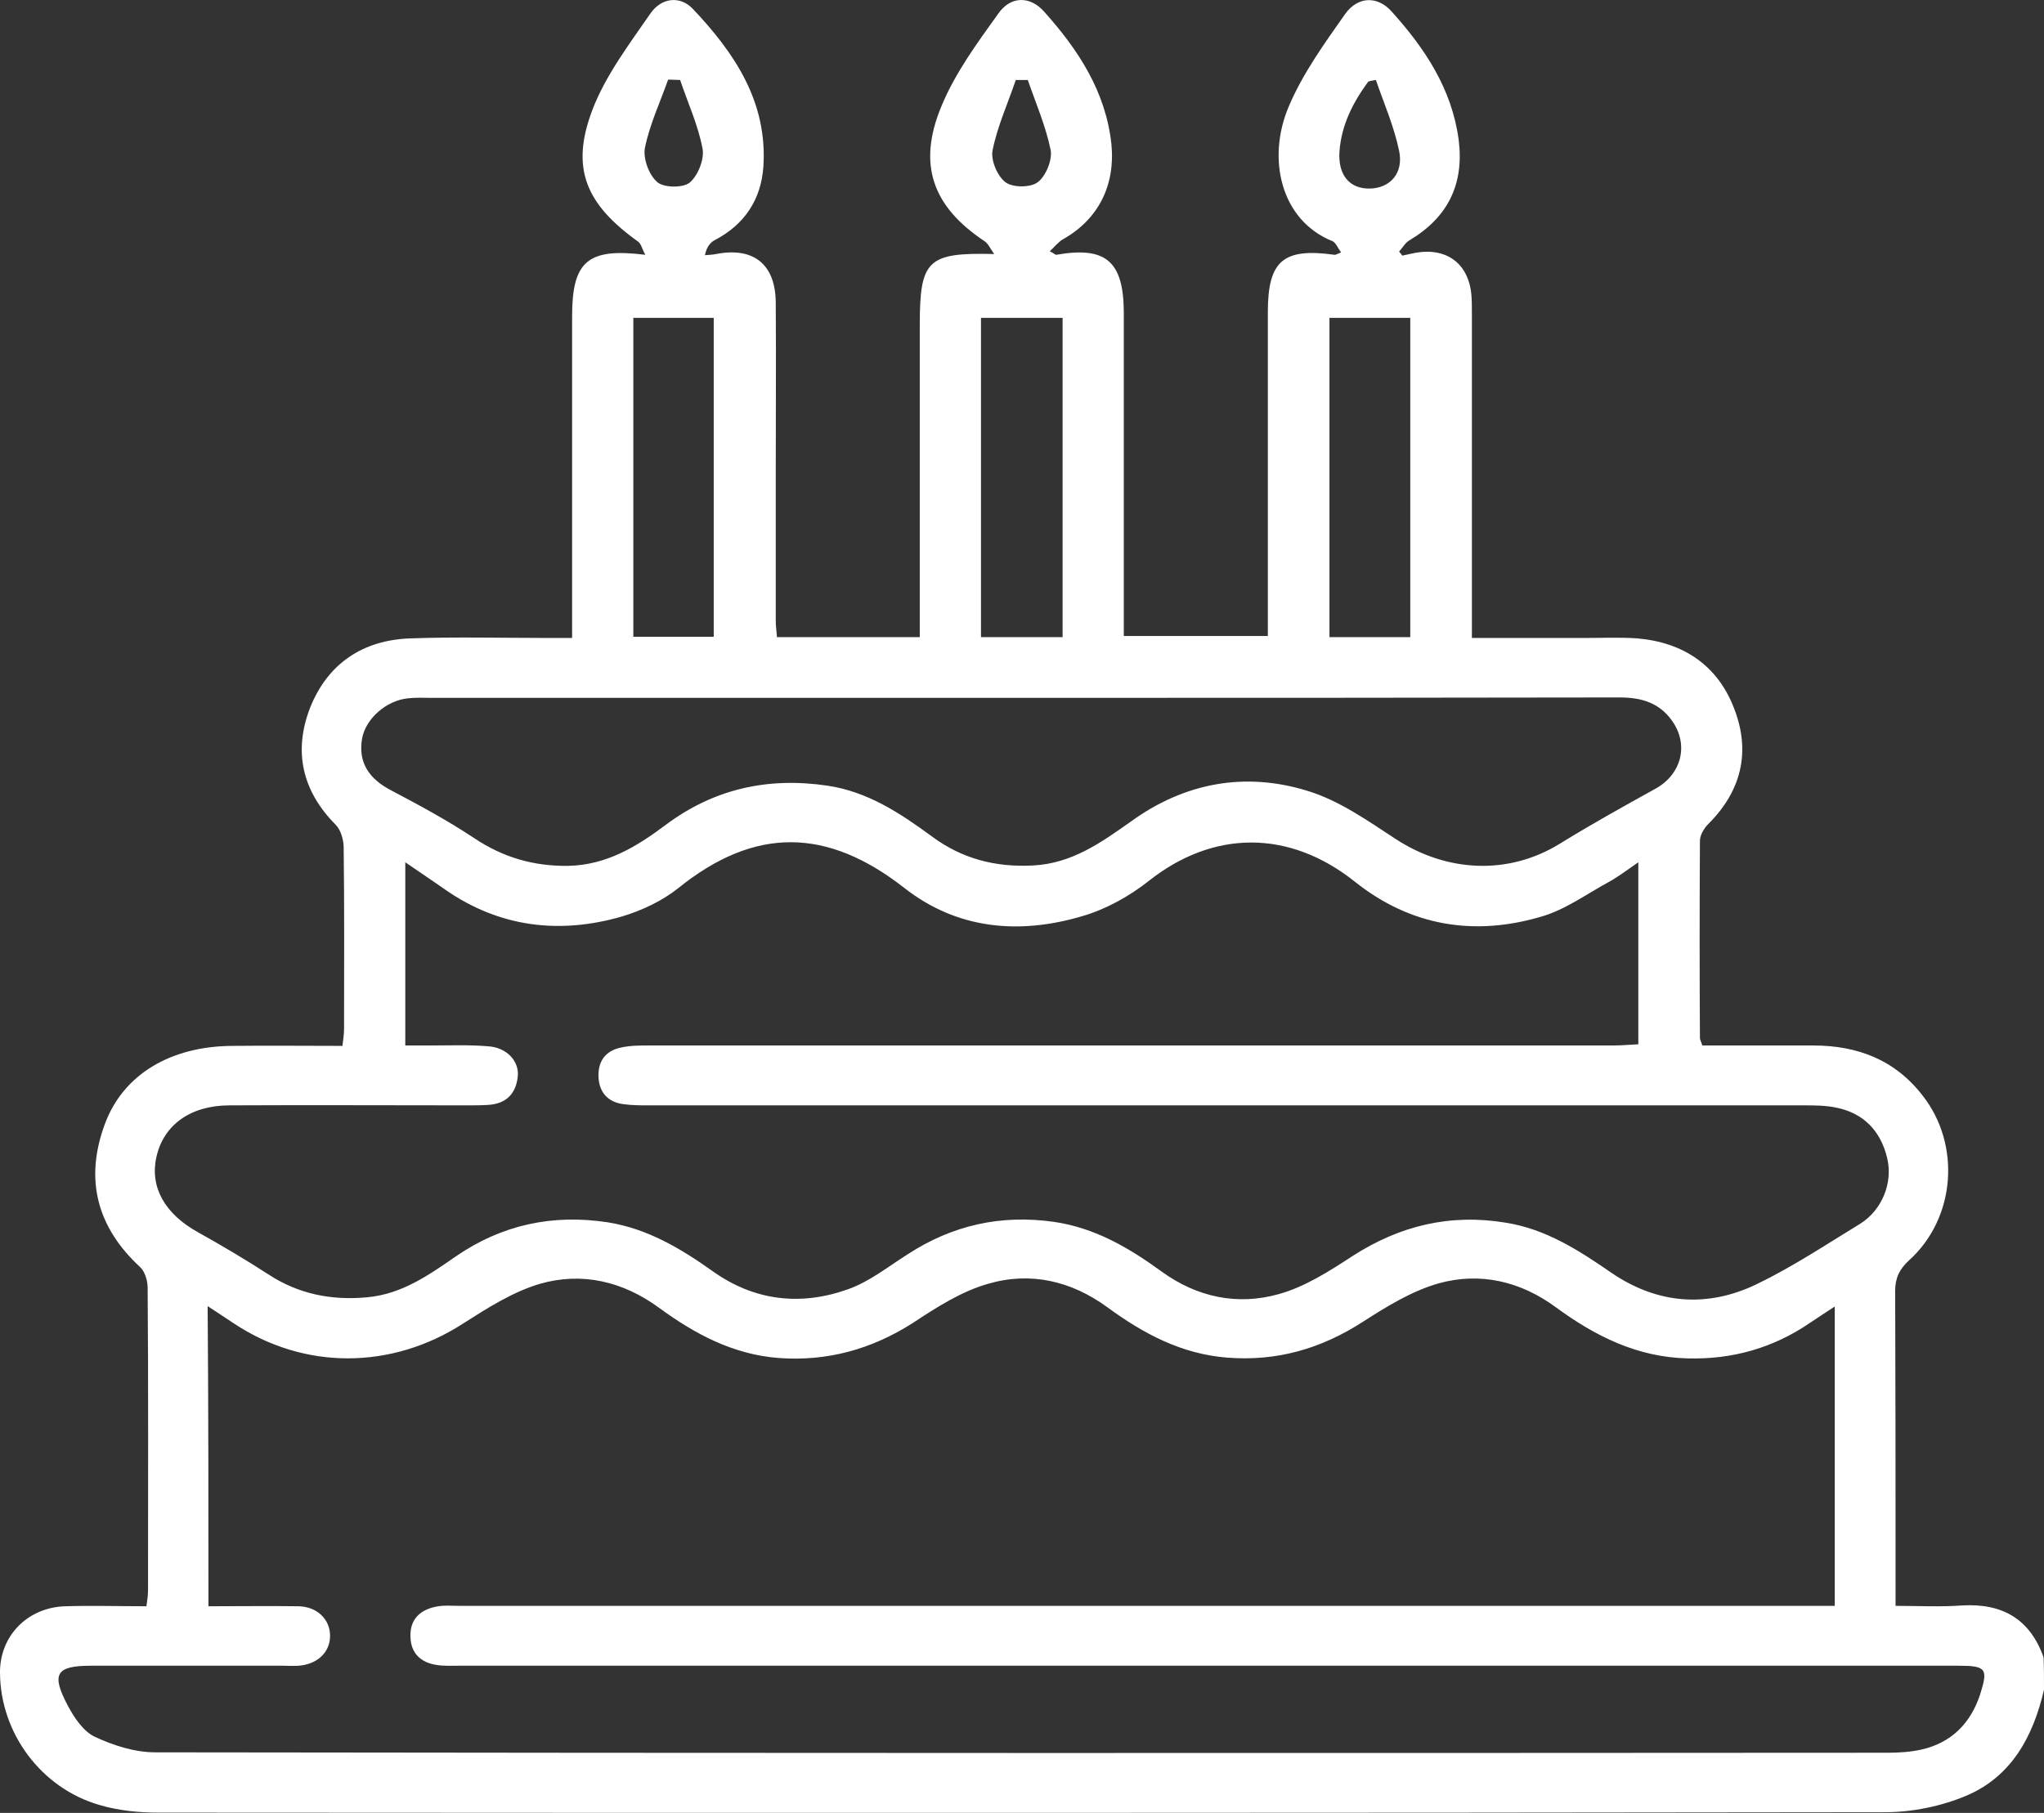 <?xml version="1.0" encoding="UTF-8"?> <svg xmlns="http://www.w3.org/2000/svg" viewBox="0 0 114.978 102.001" fill="none"><rect x="0" y="0" width="114.978" height="102.001" fill="#333333" stroke="none"/><path d="M114.978 95.07C114.37 97.697 113.155 99.965 110.589 101.044C109.194 101.627 107.574 101.964 106.043 101.964C73.659 102.009 41.297 102.009 8.912 101.987C7.809 101.987 6.662 101.874 5.604 101.56C2.318 100.617 0.023 97.518 0 94.127C-0.022 92.061 1.531 90.444 3.669 90.376C5.154 90.331 6.662 90.376 8.237 90.376C8.282 90.039 8.327 89.77 8.327 89.478C8.327 83.796 8.35 78.115 8.305 72.456C8.305 72.051 8.147 71.535 7.877 71.288C5.446 69.042 4.749 66.347 5.897 63.248C6.932 60.441 9.61 58.869 13.053 58.847C15.101 58.824 17.149 58.847 19.264 58.847C19.309 58.465 19.354 58.173 19.354 57.881C19.354 54.49 19.377 51.077 19.332 47.685C19.332 47.259 19.174 46.697 18.882 46.405C16.991 44.497 16.496 42.273 17.442 39.825C18.432 37.333 20.412 36.008 23.09 35.918C25.678 35.828 28.244 35.895 30.832 35.895C31.237 35.895 31.642 35.895 32.182 35.895C32.182 35.356 32.182 34.907 32.182 34.481C32.182 28.911 32.182 23.342 32.182 17.795C32.182 14.696 33.06 13.932 36.301 14.337C36.121 14.022 36.076 13.73 35.895 13.596C32.947 11.485 32.07 9.463 33.33 6.162C34.073 4.231 35.4 2.479 36.593 0.75C37.223 -0.148 38.259 -0.238 38.956 0.481C41.319 2.973 43.187 5.736 42.94 9.396C42.805 11.238 41.882 12.63 40.216 13.506C39.946 13.64 39.744 13.91 39.654 14.359C39.856 14.337 40.081 14.337 40.284 14.292C42.377 13.888 43.615 14.853 43.637 17.009C43.66 20.333 43.637 23.656 43.637 26.98C43.637 29.63 43.637 32.28 43.637 34.93C43.637 35.222 43.682 35.514 43.705 35.85C46.36 35.85 48.971 35.85 51.739 35.85C51.739 35.379 51.739 34.952 51.739 34.526C51.739 29.113 51.739 23.701 51.739 18.289C51.739 14.629 52.167 14.202 55.925 14.292C55.7 13.977 55.587 13.708 55.385 13.573C52.482 11.642 51.581 9.284 52.954 5.983C53.72 4.119 54.957 2.434 56.15 0.773C56.848 -0.238 57.95 -0.238 58.738 0.66C60.651 2.794 62.204 5.152 62.519 8.116C62.744 10.407 61.799 12.338 59.796 13.461C59.526 13.618 59.323 13.888 59.053 14.135C59.301 14.269 59.368 14.337 59.413 14.337C62.204 13.843 63.194 14.696 63.216 17.548C63.216 23.14 63.216 28.754 63.216 34.346C63.216 34.795 63.216 35.244 63.216 35.783C65.917 35.783 68.55 35.783 71.318 35.783C71.318 35.356 71.318 34.907 71.318 34.481C71.318 28.844 71.318 23.207 71.318 17.57C71.318 14.674 72.173 13.932 75.077 14.337C75.144 14.337 75.212 14.292 75.437 14.202C75.257 13.955 75.144 13.663 74.964 13.573C72.038 12.405 71.251 8.925 72.489 6.005C73.276 4.141 74.491 2.457 75.662 0.795C76.382 -0.216 77.485 -0.238 78.272 0.638C80.14 2.704 81.671 4.994 82.053 7.869C82.368 10.362 81.445 12.226 79.308 13.506C79.06 13.64 78.902 13.932 78.7 14.157C78.767 14.224 78.812 14.292 78.88 14.382C79.128 14.337 79.375 14.269 79.622 14.224C81.4 13.91 82.638 14.853 82.773 16.65C82.796 16.987 82.796 17.323 82.796 17.66C82.796 23.252 82.796 28.866 82.796 34.458C82.796 34.907 82.796 35.334 82.796 35.895C85.001 35.895 87.072 35.895 89.165 35.895C90.132 35.895 91.122 35.85 92.09 35.918C94.701 36.142 96.636 37.445 97.559 39.893C98.482 42.296 97.964 44.497 96.096 46.36C95.849 46.607 95.624 46.989 95.624 47.304C95.601 51.009 95.601 54.692 95.624 58.397C95.624 58.51 95.691 58.6 95.759 58.824C97.829 58.824 99.922 58.824 101.992 58.824C104.49 58.824 106.606 59.633 108.159 61.654C110.319 64.416 110.004 68.548 107.394 70.906C106.853 71.4 106.606 71.894 106.606 72.635C106.628 78.16 106.628 83.684 106.628 89.209C106.628 89.545 106.628 89.86 106.628 90.354C107.911 90.354 109.149 90.421 110.364 90.331C112.637 90.197 114.19 91.095 114.955 93.251C114.978 93.88 114.978 94.464 114.978 95.07ZM11.725 90.376C13.503 90.376 15.146 90.354 16.789 90.376C17.847 90.399 18.567 91.117 18.567 92.038C18.567 92.959 17.869 93.632 16.811 93.722C16.519 93.745 16.204 93.722 15.911 93.722C12.31 93.722 8.732 93.722 5.131 93.722C3.151 93.722 2.858 94.172 3.826 95.99C4.186 96.664 4.704 97.428 5.334 97.72C6.392 98.214 7.584 98.595 8.732 98.595C41.229 98.64 73.726 98.64 106.201 98.618C106.831 98.618 107.484 98.573 108.091 98.438C109.757 98.057 110.837 96.979 111.377 95.362C111.85 93.88 111.737 93.722 110.139 93.722C82.03 93.722 53.922 93.722 25.791 93.722C25.386 93.722 24.958 93.745 24.553 93.677C23.675 93.543 23.113 93.026 23.09 92.106C23.045 91.14 23.608 90.578 24.531 90.399C24.958 90.309 25.431 90.354 25.881 90.354C51.176 90.354 76.494 90.354 101.79 90.354C102.263 90.354 102.735 90.354 103.208 90.354C103.208 84.695 103.208 79.193 103.208 73.511C102.667 73.87 102.24 74.14 101.812 74.432C99.742 75.846 97.446 76.498 94.926 76.43C92.09 76.363 89.727 75.173 87.522 73.556C85.541 72.096 83.268 71.557 80.928 72.208C79.42 72.635 78.002 73.511 76.675 74.364C74.311 75.891 71.813 76.61 69.023 76.386C66.457 76.183 64.319 75.038 62.294 73.556C60.268 72.074 57.973 71.535 55.587 72.231C54.079 72.658 52.684 73.556 51.356 74.432C49.038 75.914 46.54 76.61 43.795 76.408C41.229 76.206 39.091 75.061 37.066 73.578C35.04 72.096 32.745 71.557 30.382 72.231C28.852 72.68 27.411 73.601 26.038 74.477C22.033 77.059 17.126 77.104 13.143 74.454C12.693 74.162 12.243 73.848 11.68 73.489C11.725 79.215 11.725 84.717 11.725 90.376ZM92.158 48.516C91.505 48.965 91.01 49.347 90.47 49.639C89.232 50.313 88.039 51.189 86.712 51.57C82.931 52.693 79.352 52.109 76.224 49.617C72.511 46.652 68.235 46.697 64.612 49.572C63.532 50.425 62.204 51.166 60.876 51.548C57.32 52.603 53.832 52.289 50.861 49.953C46.518 46.563 42.467 46.495 38.146 49.976C37.246 50.695 36.098 51.233 34.973 51.57C31.462 52.581 28.086 52.177 25.026 50.043C24.328 49.549 23.608 49.078 22.798 48.516C22.798 52.087 22.798 55.411 22.798 58.824C23.315 58.824 23.765 58.824 24.193 58.824C25.273 58.824 26.376 58.779 27.456 58.869C28.514 58.936 29.234 59.722 29.122 60.598C29.009 61.586 28.424 62.125 27.411 62.17C27.029 62.193 26.669 62.193 26.286 62.193C21.83 62.193 17.374 62.17 12.918 62.193C10.713 62.193 9.205 63.293 8.8 65.09C8.417 66.796 9.272 68.301 11.14 69.334C12.468 70.075 13.796 70.861 15.079 71.692C16.789 72.815 18.634 73.174 20.637 72.994C22.618 72.815 24.125 71.737 25.656 70.681C28.244 68.907 31.079 68.301 34.185 68.773C36.436 69.132 38.304 70.255 40.104 71.535C42.444 73.197 45.032 73.489 47.688 72.545C48.903 72.119 49.961 71.265 51.064 70.569C53.584 68.93 56.308 68.323 59.301 68.75C61.596 69.087 63.509 70.21 65.332 71.535C67.335 72.994 69.608 73.466 71.926 72.815C73.389 72.411 74.761 71.535 76.067 70.681C78.745 68.952 81.581 68.278 84.709 68.795C86.959 69.154 88.805 70.345 90.628 71.602C93.216 73.376 96.028 73.601 98.819 72.253C100.822 71.288 102.713 70.03 104.626 68.862C105.863 68.099 106.493 66.549 106.156 65.157C105.796 63.652 104.851 62.642 103.32 62.327C102.713 62.193 102.06 62.193 101.43 62.193C79.803 62.193 58.153 62.193 36.526 62.193C36.03 62.193 35.558 62.193 35.063 62.125C34.208 62.013 33.713 61.474 33.668 60.621C33.622 59.722 34.05 59.116 34.95 58.936C35.468 58.824 35.985 58.824 36.503 58.824C54.575 58.824 72.669 58.824 90.74 58.824C91.213 58.824 91.685 58.779 92.158 58.757C92.158 55.343 92.158 52.042 92.158 48.516ZM57.455 39.264C46.383 39.264 35.288 39.264 24.215 39.264C23.81 39.264 23.383 39.242 22.978 39.287C21.74 39.399 20.57 40.432 20.367 41.555C20.142 42.88 20.727 43.823 22.055 44.497C23.63 45.327 25.206 46.181 26.691 47.169C28.311 48.247 30.022 48.741 31.957 48.718C34.118 48.673 35.806 47.64 37.426 46.428C40.149 44.384 43.187 43.71 46.54 44.205C48.813 44.541 50.636 45.754 52.414 47.057C54.102 48.314 55.992 48.808 58.108 48.696C60.313 48.584 61.956 47.393 63.644 46.203C66.66 44.025 70.058 43.419 73.546 44.497C75.324 45.035 76.944 46.181 78.52 47.214C81.423 49.1 84.866 49.235 87.724 47.483C89.502 46.383 91.325 45.372 93.148 44.362C94.588 43.553 95.016 41.892 94.048 40.544C93.328 39.534 92.315 39.242 91.122 39.242C79.915 39.264 68.685 39.264 57.455 39.264ZM55.182 17.885C55.182 23.881 55.182 29.854 55.182 35.85C56.758 35.85 58.22 35.85 59.773 35.85C59.773 29.81 59.773 23.836 59.773 17.885C58.243 17.885 56.758 17.885 55.182 17.885ZM35.626 17.885C35.626 23.881 35.626 29.854 35.626 35.828C37.201 35.828 38.686 35.828 40.149 35.828C40.149 29.765 40.149 23.791 40.149 17.885C38.596 17.885 37.156 17.885 35.626 17.885ZM79.33 35.85C79.33 29.765 79.33 23.791 79.33 17.885C77.755 17.885 76.292 17.885 74.784 17.885C74.784 23.858 74.784 29.832 74.784 35.85C76.314 35.85 77.777 35.85 79.33 35.85ZM57.815 4.5C57.59 4.5 57.365 4.5 57.14 4.5C56.69 5.825 56.105 7.105 55.835 8.453C55.722 9.014 56.105 9.913 56.555 10.249C56.96 10.564 57.973 10.564 58.378 10.249C58.828 9.913 59.211 8.992 59.098 8.43C58.828 7.105 58.265 5.803 57.815 4.5ZM38.259 4.5C38.034 4.5 37.808 4.478 37.583 4.478C37.133 5.758 36.548 6.993 36.278 8.318C36.166 8.925 36.503 9.845 36.976 10.249C37.336 10.564 38.416 10.586 38.799 10.272C39.271 9.868 39.631 8.947 39.519 8.363C39.271 7.038 38.686 5.78 38.259 4.5ZM77.395 4.5C77.259 4.523 77.102 4.545 76.967 4.59C76.112 5.758 75.459 7.016 75.347 8.52C75.257 9.845 75.909 10.631 77.057 10.609C78.205 10.586 78.97 9.733 78.7 8.475C78.407 7.083 77.845 5.803 77.395 4.5Z" fill="white"></path></svg> 